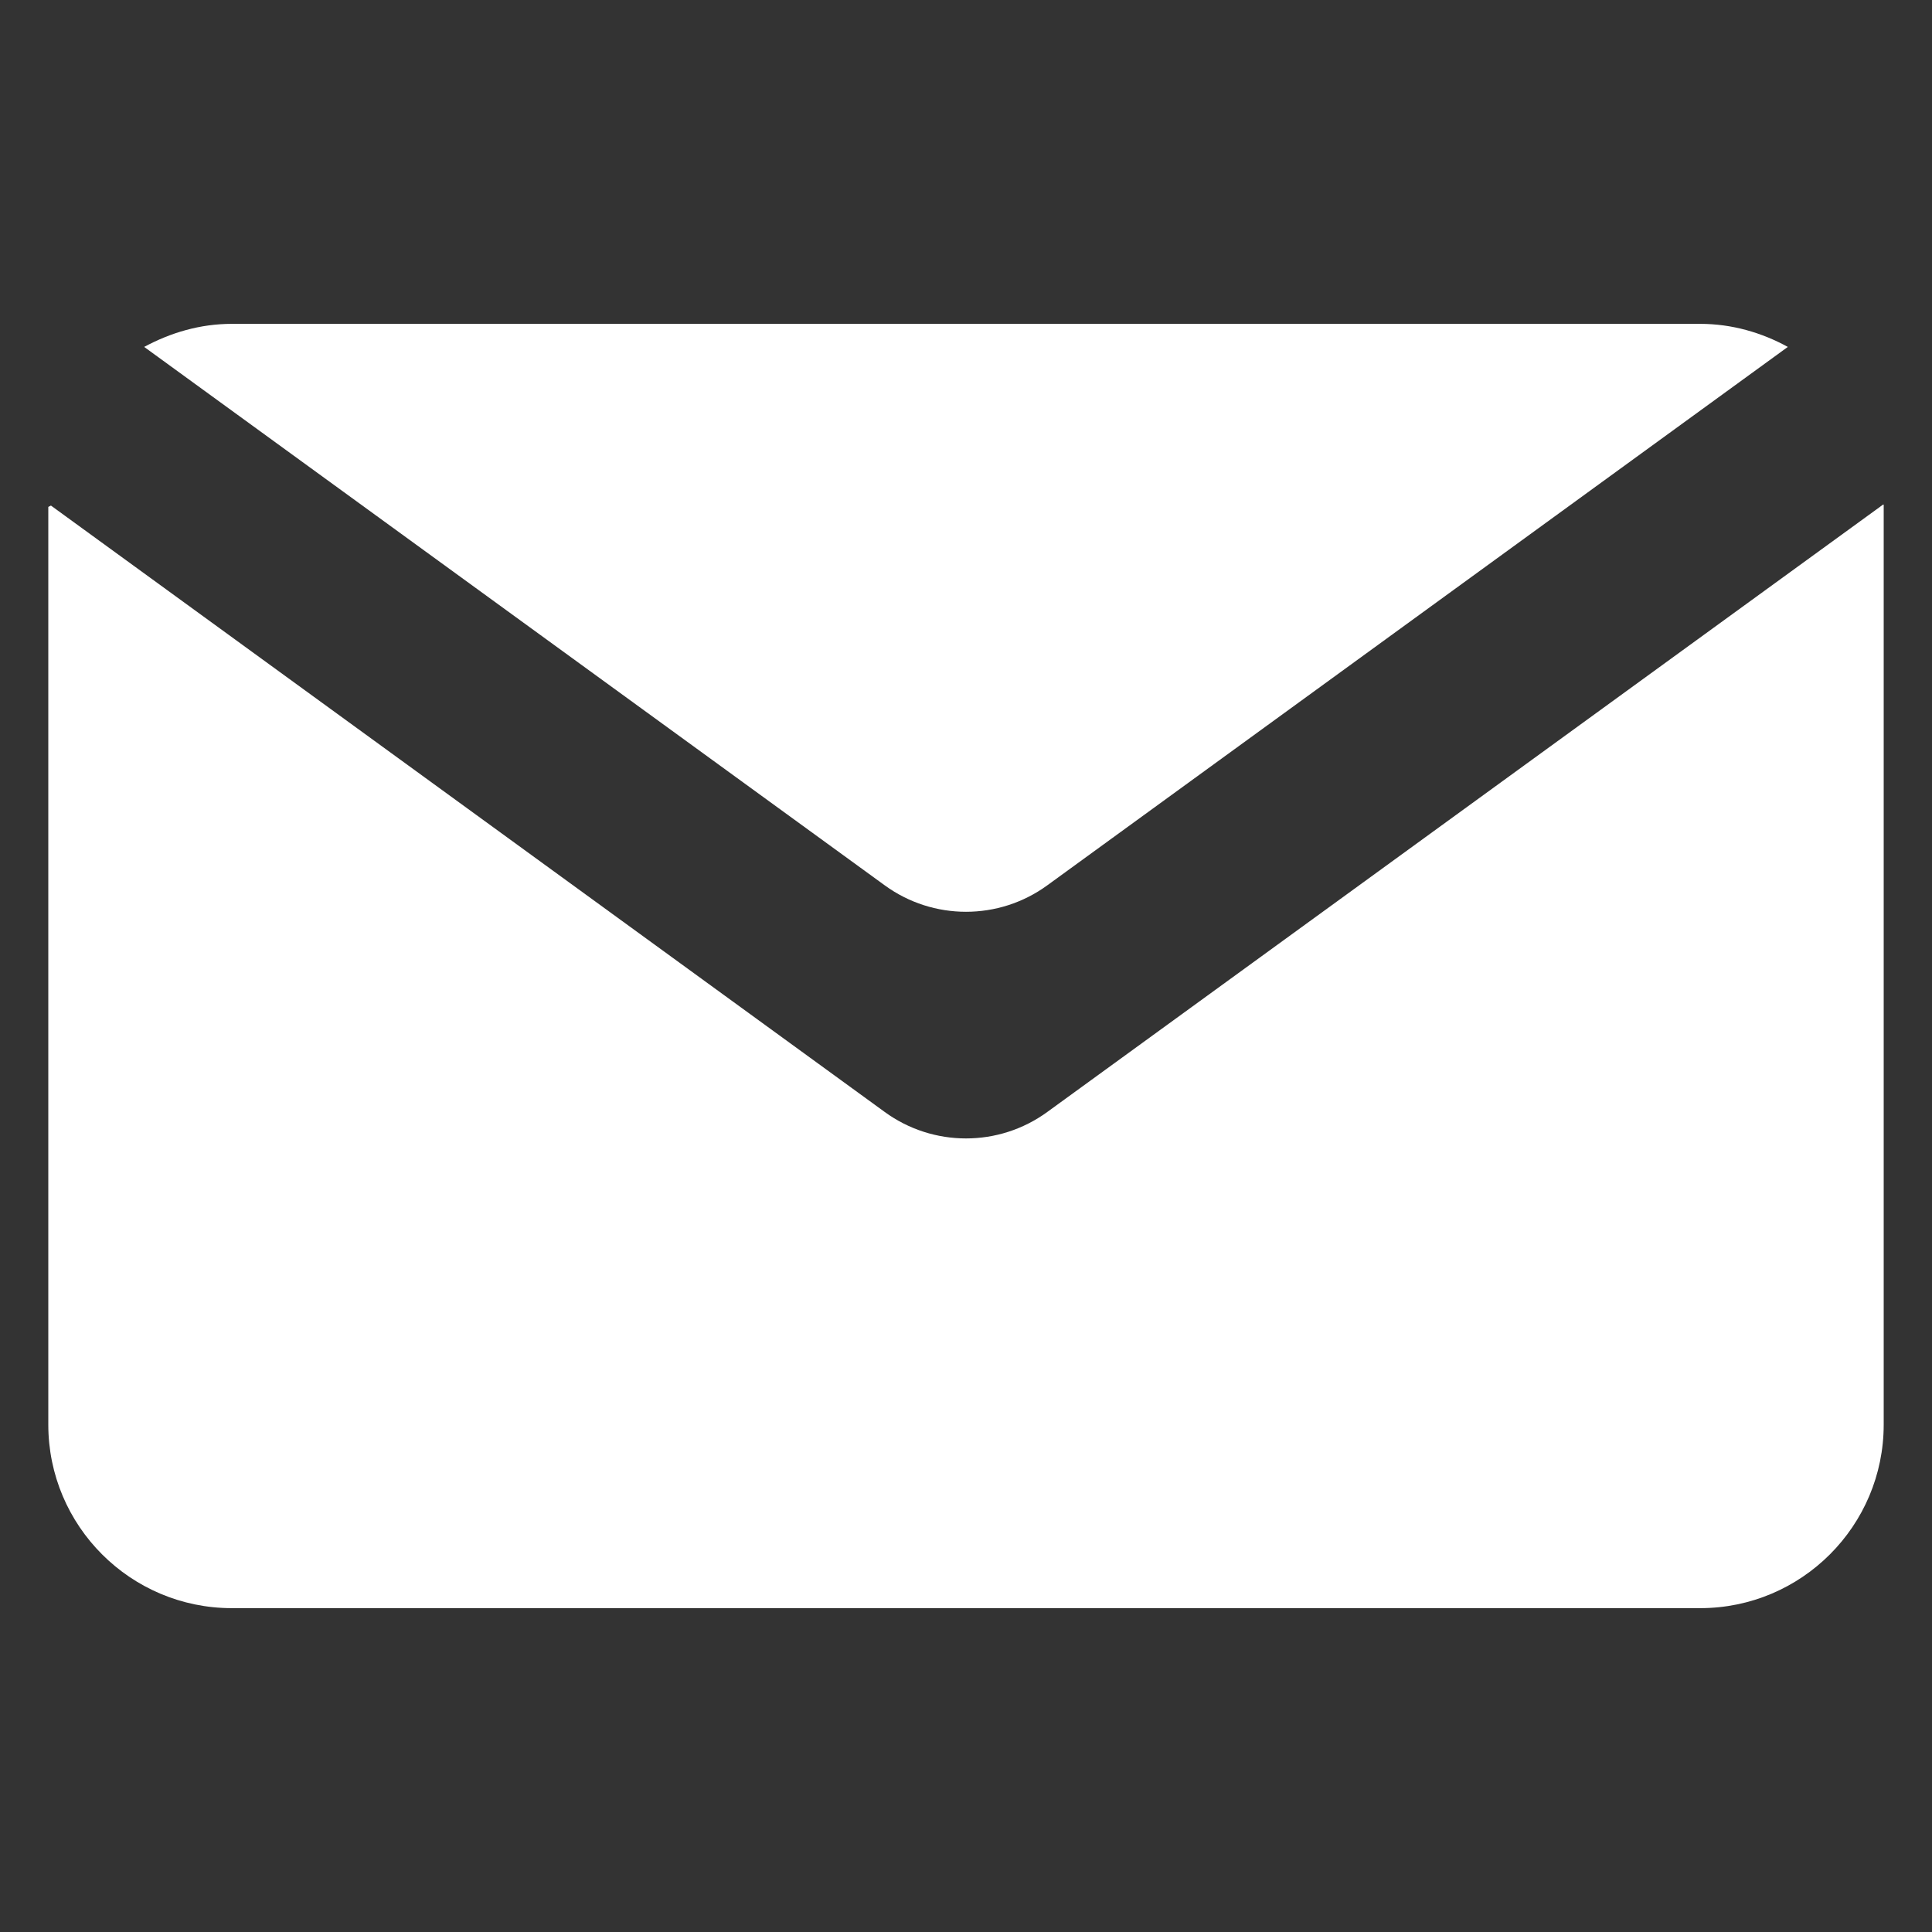<svg width="16" height="16" viewBox="0 0 16 16" fill="none" xmlns="http://www.w3.org/2000/svg">
<rect x="0" y="0" width="16" height="16" fill="#333333" stroke="none"/>
<path d="M7.327 9.209L0.422 4.187C0.409 4.194 0.413 4.191 0.4 4.198V11.798C0.4 12.637 1.081 13.318 1.92 13.318H14.08C14.919 13.318 15.6 12.637 15.6 11.798V4.18C15.598 4.179 15.598 4.179 15.596 4.178L8.673 9.209C8.272 9.501 7.728 9.501 7.327 9.209Z" fill="white"/>
<path d="M8.673 7.332L14.806 2.873C14.591 2.755 14.344 2.682 14.08 2.682H1.92C1.657 2.682 1.413 2.755 1.194 2.873L7.327 7.332C7.728 7.624 8.272 7.624 8.673 7.332Z" fill="white"/>
</svg>
